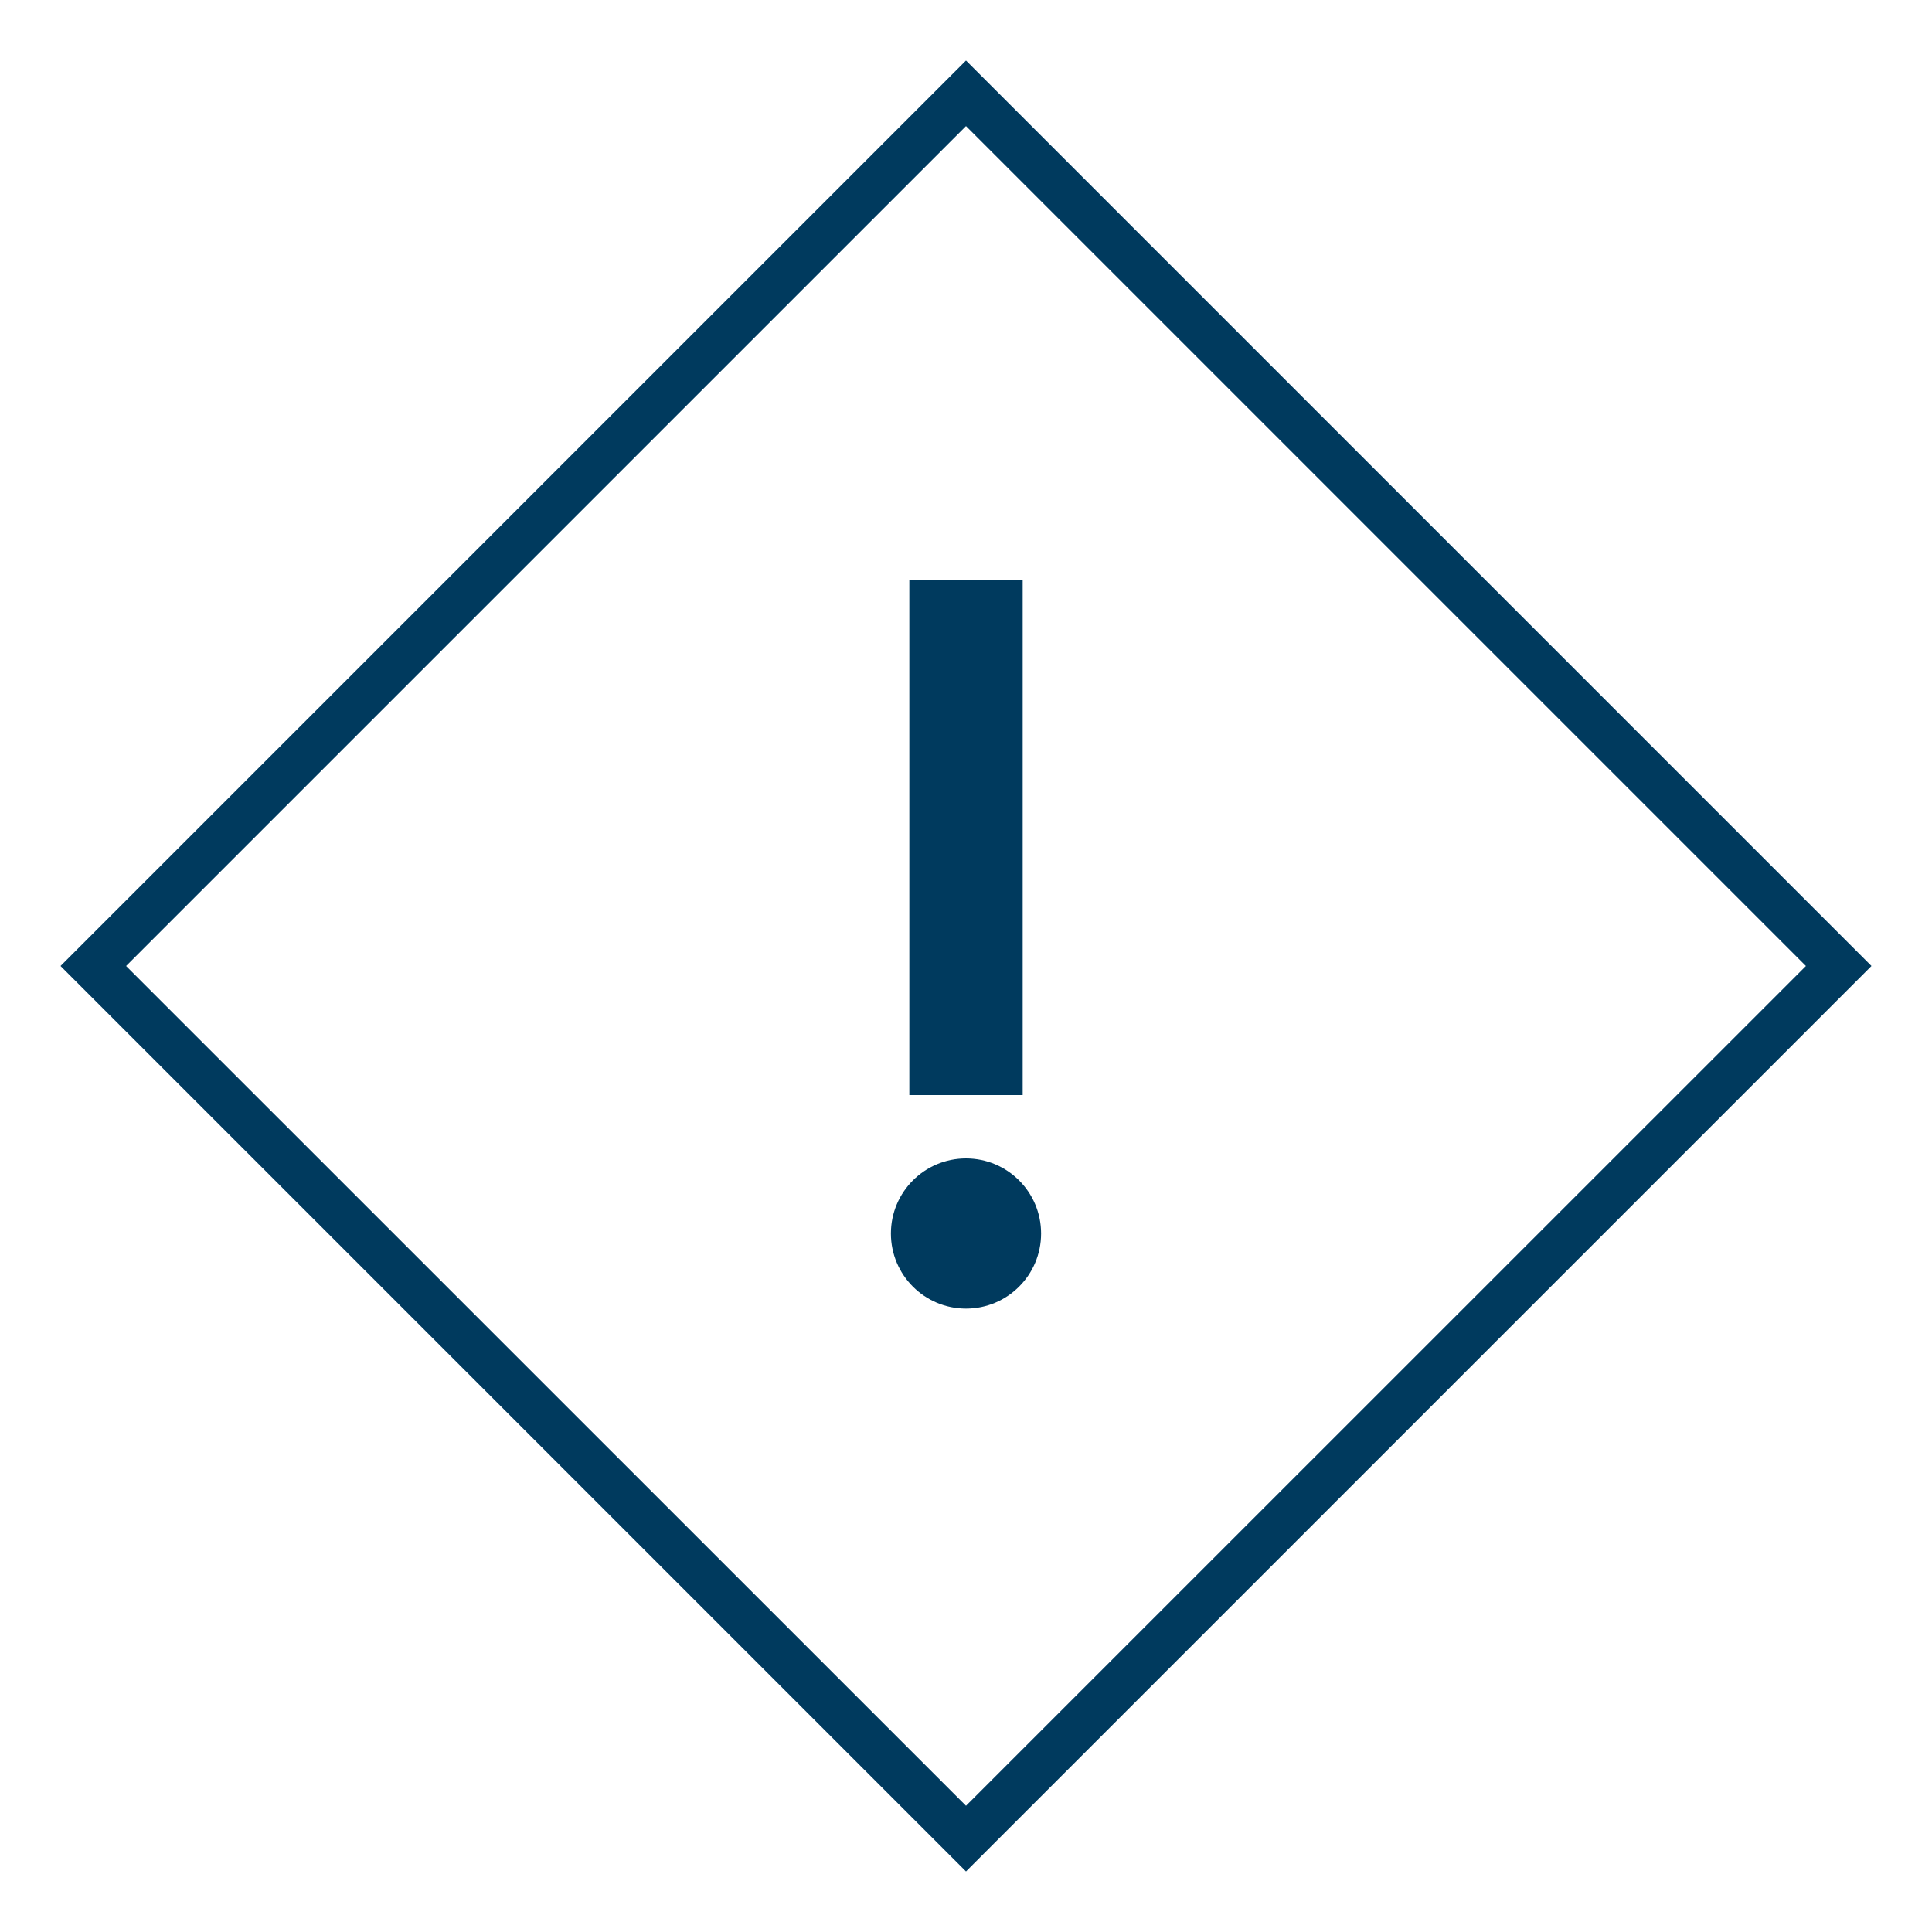 <?xml version="1.0" encoding="UTF-8"?>
<svg xmlns="http://www.w3.org/2000/svg" id="Ebene_1" viewBox="0 0 150 150">
  <defs>
    <style>.cls-1{fill:#003a5e;}</style>
  </defs>
  <path class="cls-1" d="M75,145.3L4.7,75,75,4.7l70.3,70.3-70.3,70.3ZM9.79,75l65.21,65.2,65.21-65.2L75,9.79,9.79,75Z"></path>
  <g>
    <rect class="cls-1" x="70.6" y="45.04" width="8.8" height="39.98"></rect>
    <path class="cls-1" d="M75,89.94c-3.22,0-5.83,2.61-5.83,5.83s2.61,5.83,5.83,5.83,5.83-2.61,5.83-5.83-2.61-5.83-5.83-5.83Z"></path>
  </g>
</svg>
